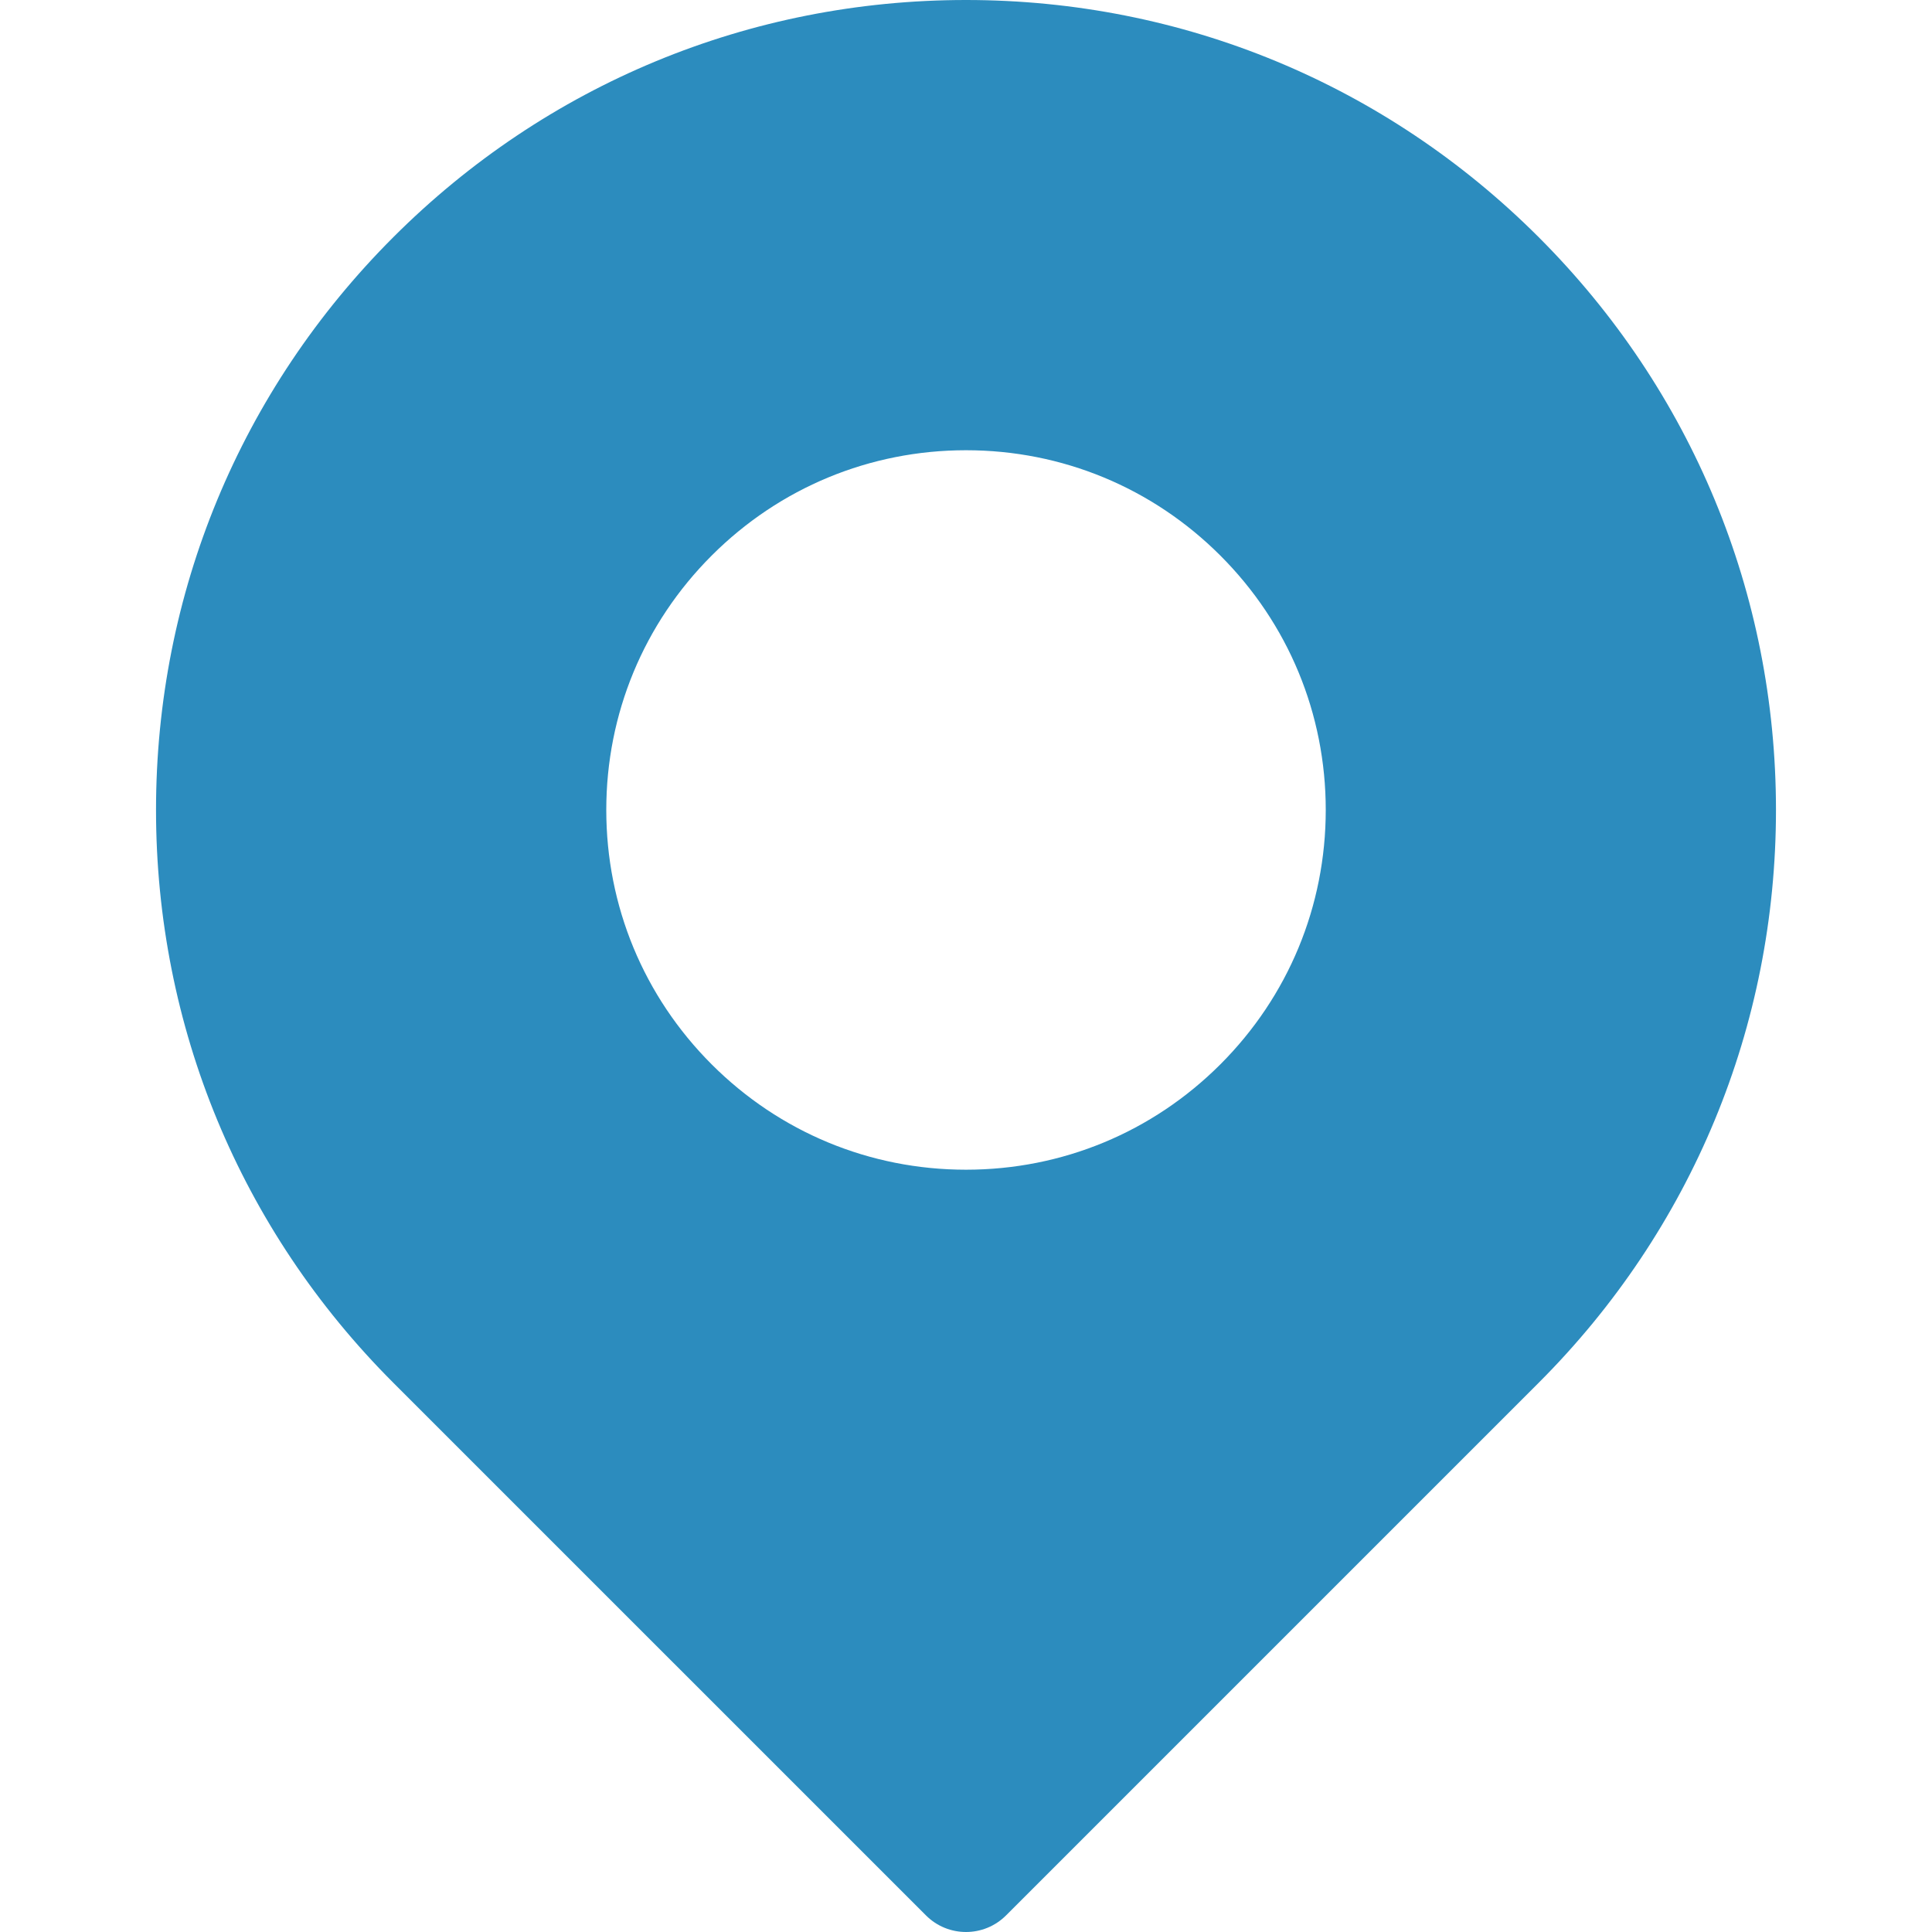 <?xml version="1.0"?>
<svg xmlns="http://www.w3.org/2000/svg" xmlns:xlink="http://www.w3.org/1999/xlink" xmlns:svgjs="http://svgjs.com/svgjs" version="1.1" width="512" height="512" x="0" y="0" viewBox="0 0 511.998 511.998" style="enable-background:new 0 0 512 512" xml:space="preserve" class=""><g>
<g xmlns="http://www.w3.org/2000/svg">
	<g>
		<path d="M407.783,62.871C367.241,22.328,313.335,0,256.001,0c-57.335,0-111.239,22.327-151.784,62.871    c-40.542,40.542-62.87,94.444-62.87,151.779c0,57.335,22.328,111.239,62.87,151.782l141.178,141.173    c2.929,2.93,6.768,4.393,10.606,4.393c3.839,0,7.678-1.465,10.606-4.393L407.78,366.433    c40.543-40.543,62.87-94.447,62.871-151.782C470.65,157.314,448.324,103.412,407.783,62.871z M323.413,282.06    c-18.006,18.006-41.946,27.923-67.411,27.923c-25.465,0-49.405-9.916-67.41-27.922c-18.007-18.006-27.923-41.946-27.923-67.411    c0-25.464,9.916-49.404,27.923-67.411c18.005-18.006,41.945-27.922,67.41-27.922c25.465,0,49.405,9.916,67.411,27.922    c18.006,18.005,27.923,41.945,27.923,67.41C351.335,240.114,341.418,264.055,323.413,282.06z" fill="#2c8cbe" data-original="#000000" style="" class=""/>
	</g>
</g>
<g xmlns="http://www.w3.org/2000/svg">
</g>
<g xmlns="http://www.w3.org/2000/svg">
</g>
<g xmlns="http://www.w3.org/2000/svg">
</g>
<g xmlns="http://www.w3.org/2000/svg">
</g>
<g xmlns="http://www.w3.org/2000/svg">
</g>
<g xmlns="http://www.w3.org/2000/svg">
</g>
<g xmlns="http://www.w3.org/2000/svg">
</g>
<g xmlns="http://www.w3.org/2000/svg">
</g>
<g xmlns="http://www.w3.org/2000/svg">
</g>
<g xmlns="http://www.w3.org/2000/svg">
</g>
<g xmlns="http://www.w3.org/2000/svg">
</g>
<g xmlns="http://www.w3.org/2000/svg">
</g>
<g xmlns="http://www.w3.org/2000/svg">
</g>
<g xmlns="http://www.w3.org/2000/svg">
</g>
<g xmlns="http://www.w3.org/2000/svg">
</g>
</g></svg>
